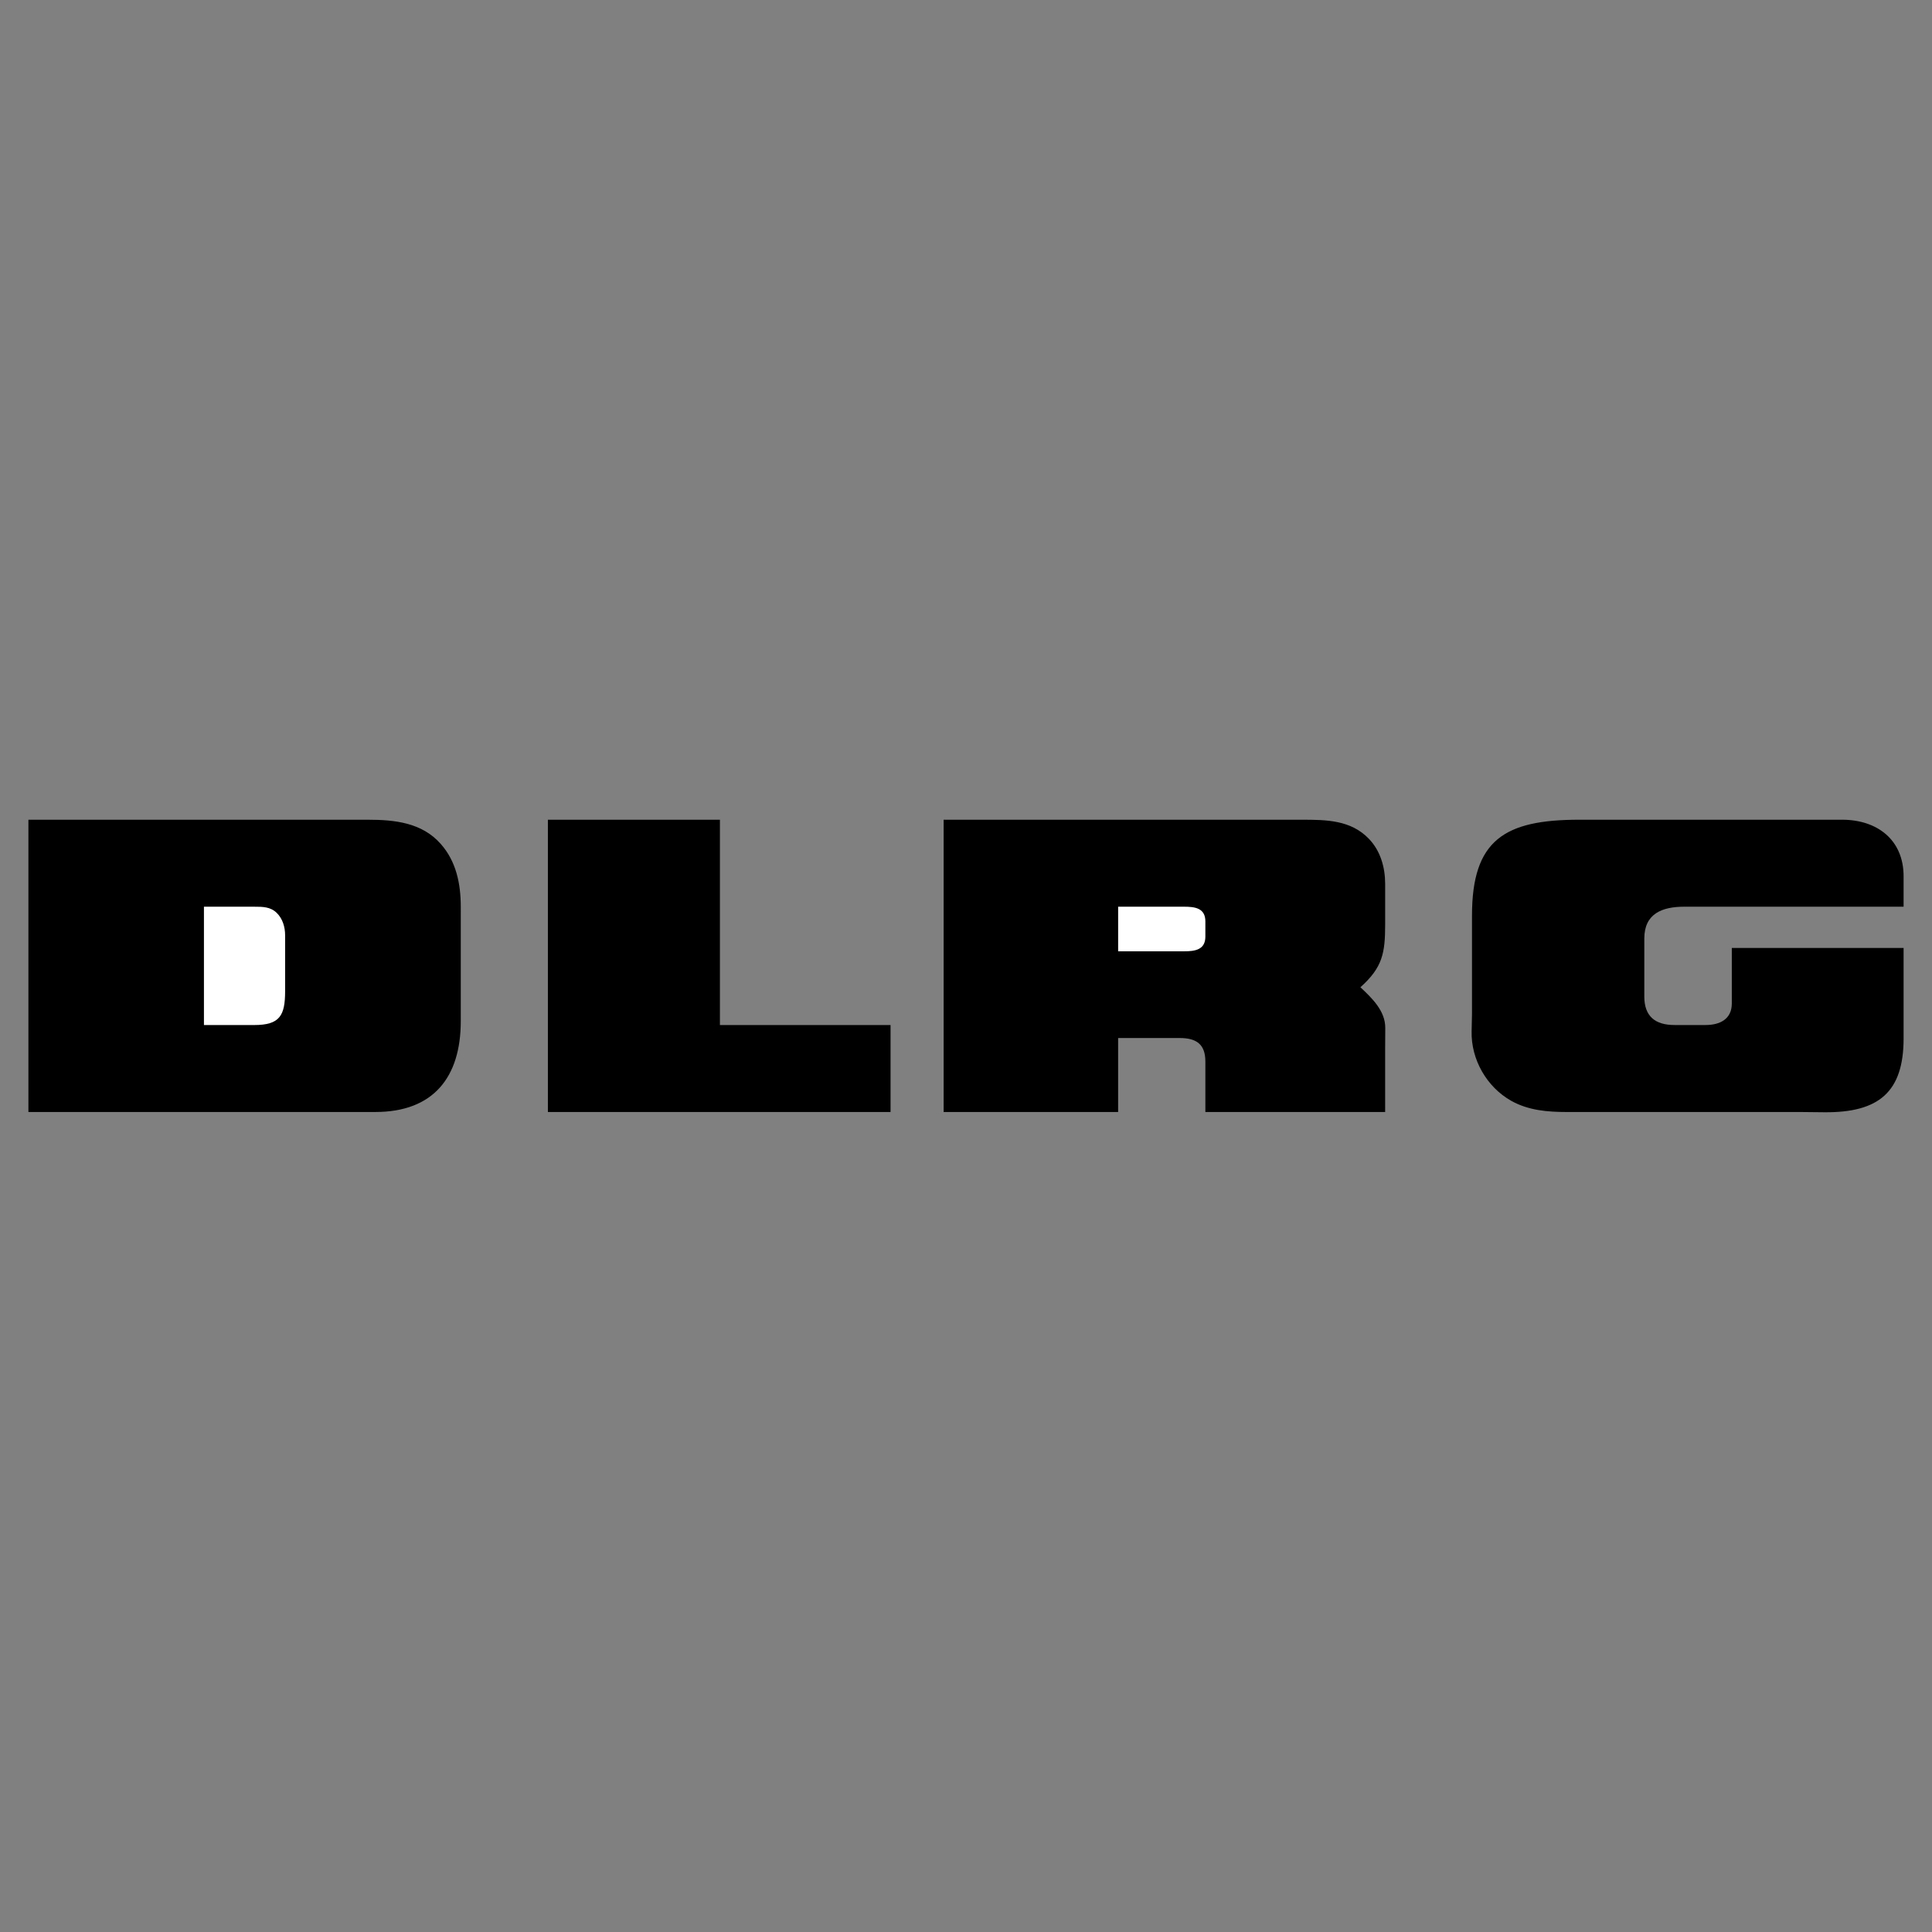 <svg xmlns="http://www.w3.org/2000/svg" width="2500" height="2500" viewBox="0 0 192.756 192.756"><rect x="0" y="0" width="192.756" height="192.756" fill="#808080" stroke="none"/><g fill-rule="evenodd" clip-rule="evenodd"><path fill="#fff" fill-opacity="0" d="M0 0h192.756v192.756H0V0z"/><path d="M189.922 94.578v9.025c0 5.375-2.494 7.406-7.883 7.367l-2.416-.025h-23.299c-1.914 0-3.83-.154-5.553-1.119-2.443-1.375-4.012-4.127-3.947-6.93l.037-1.723V91.35c0-7.56 3.254-9.566 10.699-9.566h26.229c3.471 0 6.133 1.98 6.133 5.644v3.034h-21.883c-2.199 0-3.986.682-3.986 3.176v5.786c0 1.98 1.092 2.842 3.008 2.842h3.111c1.414 0 2.611-.58 2.611-2.148v-5.541h17.139v.001zM2.834 110.945v-29.16h33.854c2.687 0 5.4.283 7.277 2.404 1.556 1.749 2.006 3.999 2.006 6.274v11.417c0 5.594-2.726 9.064-8.524 9.064H2.834v.001zM54.663 110.945v-29.16h17.164v20.483H88.85v8.677H54.663zM94.147 110.945v-29.16h35.757c2.416 0 4.859.026 6.658 1.89 1.172 1.208 1.635 2.867 1.635 4.513v4.063c0 2.854-.271 4.281-2.469 6.249 1.156 1.08 2.494 2.365 2.48 4.062l-.012 2.045v6.338H120.26v-5.039c0-1.725-.9-2.342-2.559-2.342h-6.145v7.381H94.147z"/><path d="M111.557 90.463v4.449h6.582c1.094 0 2.121-.154 2.121-1.466v-1.518c0-1.324-1.027-1.466-2.121-1.466h-6.582v.001zM20.346 102.268h5.027c2.546 0 3.073-.951 3.073-3.383v-5.58c0-.81-.244-1.646-.835-2.224-.63-.618-1.415-.618-2.237-.618h-5.027v11.805h-.001z" fill="#fff"/></g></svg>
